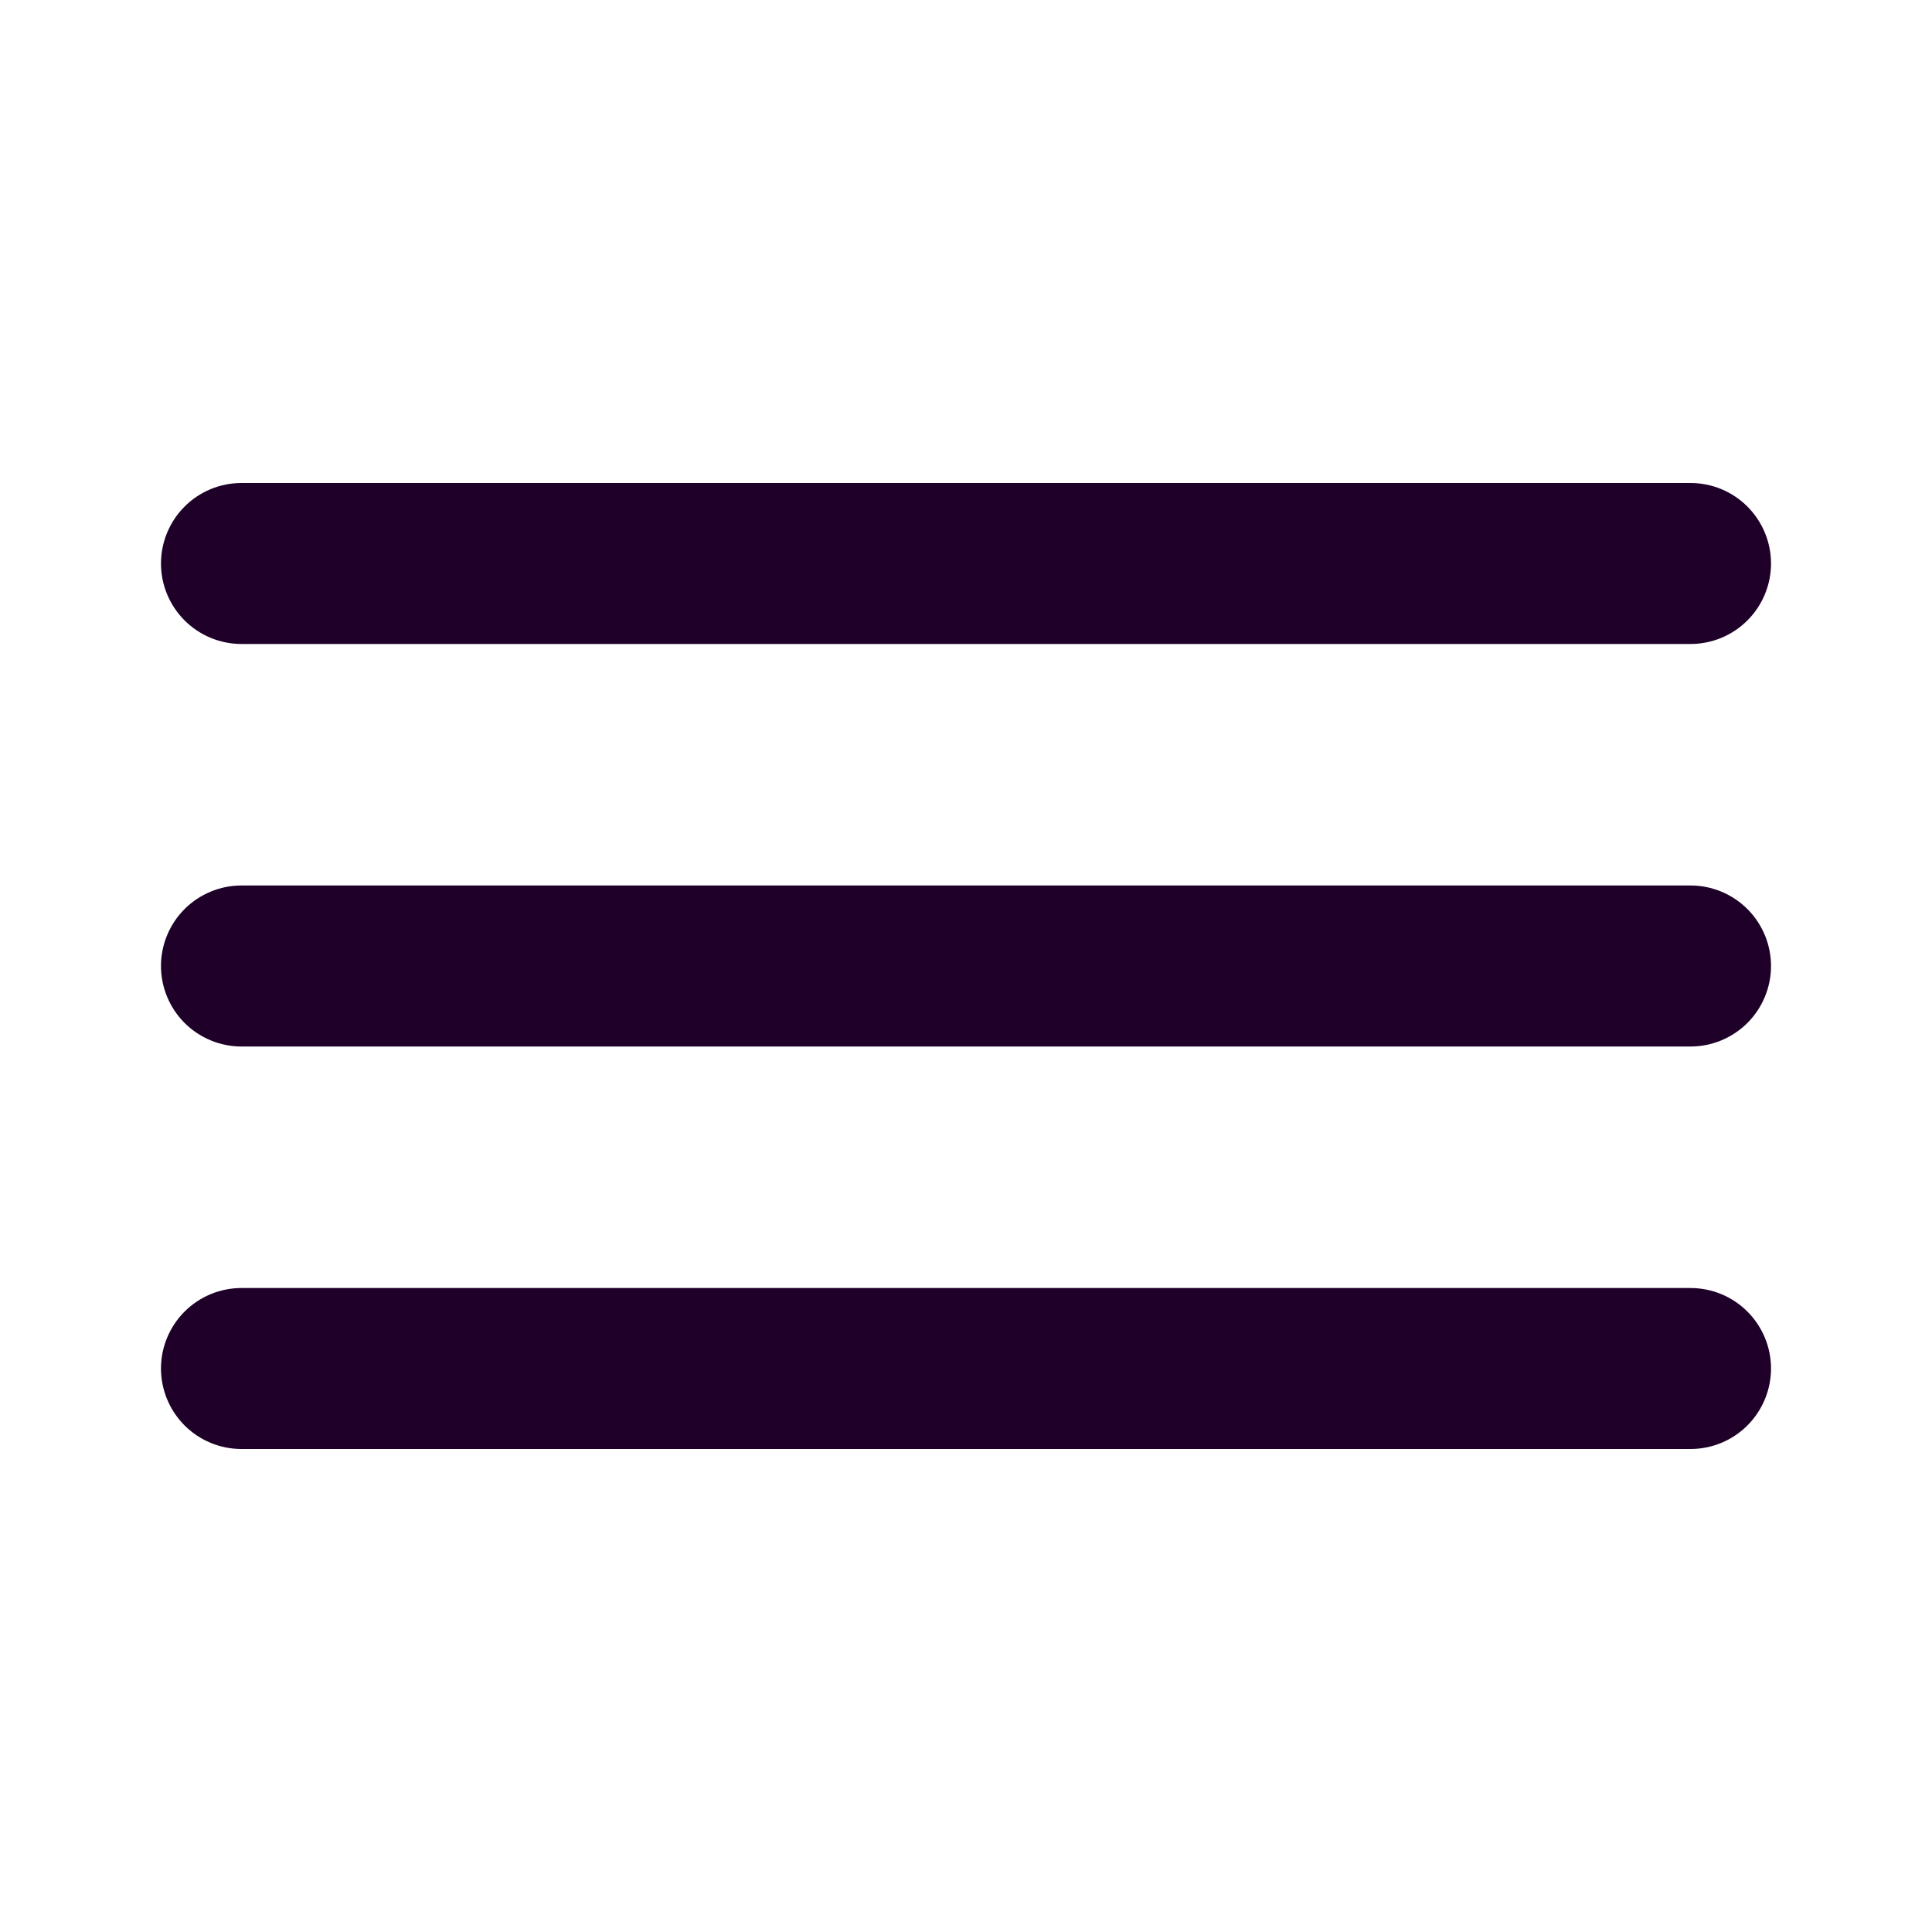 <svg width="34" height="34" viewBox="0 0 34 34" fill="none" xmlns="http://www.w3.org/2000/svg">
<path d="M4.25 11.333H29.75C30.126 11.333 30.486 11.184 30.752 10.918C31.017 10.653 31.167 10.292 31.167 9.917C31.167 9.541 31.017 9.181 30.752 8.915C30.486 8.649 30.126 8.5 29.75 8.5H4.25C3.874 8.5 3.514 8.649 3.248 8.915C2.983 9.181 2.833 9.541 2.833 9.917C2.833 10.292 2.983 10.653 3.248 10.918C3.514 11.184 3.874 11.333 4.25 11.333ZM29.75 22.667H4.25C3.874 22.667 3.514 22.816 3.248 23.082C2.983 23.347 2.833 23.708 2.833 24.083C2.833 24.459 2.983 24.819 3.248 25.085C3.514 25.351 3.874 25.5 4.25 25.5H29.75C30.126 25.5 30.486 25.351 30.752 25.085C31.017 24.819 31.167 24.459 31.167 24.083C31.167 23.708 31.017 23.347 30.752 23.082C30.486 22.816 30.126 22.667 29.75 22.667ZM29.75 15.583H4.25C3.874 15.583 3.514 15.733 3.248 15.998C2.983 16.264 2.833 16.624 2.833 17C2.833 17.376 2.983 17.736 3.248 18.002C3.514 18.267 3.874 18.417 4.25 18.417H29.75C30.126 18.417 30.486 18.267 30.752 18.002C31.017 17.736 31.167 17.376 31.167 17C31.167 16.624 31.017 16.264 30.752 15.998C30.486 15.733 30.126 15.583 29.75 15.583Z" fill="#1E0028"/>
</svg>
